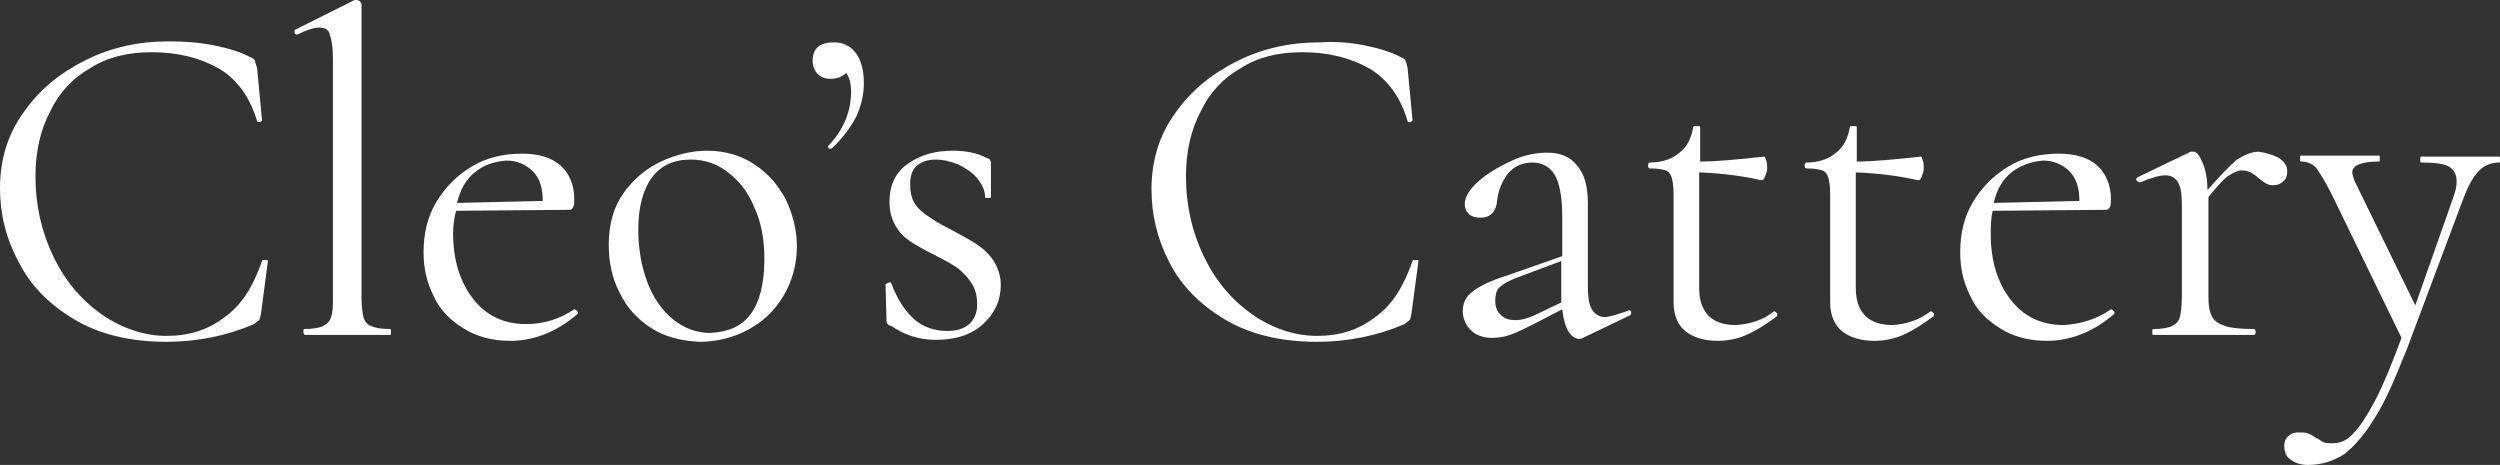 <?xml version="1.0" encoding="utf-8"?>
<!-- Generator: Adobe Illustrator 24.1.3, SVG Export Plug-In . SVG Version: 6.00 Build 0)  -->
<svg version="1.1" id="Layer_1" xmlns="http://www.w3.org/2000/svg" xmlns:xlink="http://www.w3.org/1999/xlink" x="0px" y="0px"
	 viewBox="0 0 253.8 47.2" style="enable-background:new 0 0 253.8 47.2;" xml:space="preserve">
<rect x="0" y="0" width="253.8" height="47.2" fill="#333333" stroke="none"/>
<style type="text/css">
	.st0{fill:#FFFFFF;}
</style>
<g>
	<path class="st0" d="M21.7,4.6c1.5,0.3,2.8,0.7,3.7,1.2c0.3,0.1,0.5,0.3,0.5,0.4s0.1,0.4,0.2,0.7l0.5,5.3c0,0.1-0.1,0.1-0.2,0.2
		c-0.2,0-0.3,0-0.3-0.1c-0.7-2.4-2-4.2-3.8-5.3c-1.9-1.1-4.2-1.7-6.9-1.7c-2.4,0-4.5,0.5-6.2,1.6c-1.8,1-3.2,2.5-4.1,4.4
		c-1,1.9-1.5,4.1-1.5,6.6c0,2.9,0.6,5.6,1.8,8.1c1.2,2.5,2.8,4.4,4.9,5.9c2,1.4,4.3,2.2,6.6,2.2c2.3,0,4.2-0.6,5.9-1.9
		c1.7-1.2,2.9-3.1,3.8-5.7c0-0.1,0.1-0.1,0.2-0.1c0.1,0,0.2,0,0.3,0c0.1,0,0.1,0.1,0.1,0.1l-0.7,5.3c-0.1,0.4-0.1,0.6-0.2,0.7
		c-0.1,0.1-0.3,0.2-0.5,0.4c-2.8,1.2-5.8,1.8-8.9,1.8c-3.8,0-6.9-0.8-9.4-2.3c-2.5-1.5-4.4-3.4-5.6-5.8C0.6,24.2,0,21.7,0,19.1
		c0-2.9,0.8-5.5,2.4-7.7c1.6-2.3,3.7-4,6.3-5.3c2.6-1.3,5.4-1.9,8.4-1.9C18.7,4.2,20.2,4.3,21.7,4.6z"/>
	<path class="st0" d="M30.8,33.7c0-0.2,0-0.3,0.1-0.3c0.8,0,1.5-0.1,1.9-0.3c0.4-0.2,0.7-0.5,0.8-0.9c0.2-0.5,0.2-1.1,0.2-2V6
		c0-1.1-0.1-1.9-0.3-2.4C33.4,3,33,2.8,32.4,2.8c-0.5,0-1.2,0.2-2.2,0.7h-0.1c-0.1,0-0.2-0.1-0.2-0.2c0-0.2,0-0.3,0.1-0.3L36,0
		c0.1,0,0.1,0,0.2,0c0.1,0,0.1,0,0.3,0.1c0.1,0.1,0.2,0.2,0.2,0.3v29.8c0,0.9,0.1,1.6,0.2,2c0.1,0.4,0.4,0.8,0.8,0.9
		c0.4,0.2,1,0.3,1.9,0.3c0.1,0,0.1,0.1,0.1,0.3s0,0.3-0.1,0.3c-0.7,0-1.3,0-1.7,0l-2.6,0l-2.5,0c-0.4,0-1,0-1.8,0
		C30.9,34,30.8,33.9,30.8,33.7z"/>
	<path class="st0" d="M58.3,31.4c0.1,0,0.2,0.1,0.3,0.2c0.1,0.1,0.1,0.2,0,0.3c-2.1,1.8-4.4,2.7-6.8,2.7c-1.8,0-3.4-0.4-4.8-1.3
		c-1.3-0.8-2.4-1.9-3-3.3c-0.7-1.4-1-2.8-1-4.4c0-1.9,0.4-3.6,1.3-5.1c0.9-1.5,2.1-2.7,3.6-3.6c1.5-0.9,3.2-1.3,5.1-1.3
		c1.7,0,3,0.4,3.9,1.2c0.9,0.8,1.4,2,1.4,3.4c0,0.4,0,0.6-0.1,0.8c-0.1,0.2-0.2,0.3-0.4,0.3l-11.5,0.1C46.1,22.1,46,23,46,23.7
		c0,2.7,0.7,4.9,2,6.6c1.3,1.7,3.1,2.6,5.4,2.6C55.2,32.9,56.8,32.4,58.3,31.4L58.3,31.4z M48.2,17.5c-0.9,0.7-1.5,1.8-1.8,3.1
		l8.7-0.2c0-1.3-0.3-2.3-1-3c-0.7-0.7-1.6-1.1-2.7-1.1C50.1,16.4,49,16.8,48.2,17.5z"/>
	<path class="st0" d="M66.1,33.3c-1.4-0.9-2.5-2.1-3.2-3.6c-0.8-1.5-1.1-3.2-1.1-4.9c0-2,0.5-3.8,1.5-5.2c1-1.4,2.3-2.5,3.8-3.2
		c1.5-0.7,3.1-1.1,4.7-1.1c1.8,0,3.5,0.5,4.8,1.4c1.4,0.9,2.4,2.1,3.2,3.6c0.7,1.5,1.1,3.1,1.1,4.7c0,1.9-0.5,3.6-1.4,5.1
		c-0.9,1.5-2.1,2.6-3.6,3.4c-1.5,0.8-3.2,1.2-4.9,1.2C69.1,34.6,67.5,34.2,66.1,33.3z M76.2,31.9c0.9-1.2,1.4-3.1,1.4-5.6
		c0-1.9-0.3-3.7-1-5.2c-0.6-1.5-1.5-2.7-2.7-3.6c-1.1-0.9-2.4-1.3-3.8-1.3c-1.7,0-3,0.6-3.9,1.8c-0.9,1.2-1.4,3-1.4,5.3
		c0,1.9,0.3,3.7,0.9,5.3c0.6,1.6,1.5,2.9,2.6,3.8c1.1,0.9,2.4,1.4,3.8,1.4C74,33.7,75.3,33.1,76.2,31.9z"/>
	<path class="st0" d="M86.9,5.4c0.5,0.7,0.8,1.7,0.8,3c0,1.3-0.3,2.4-0.8,3.5c-0.6,1.1-1.4,2.2-2.5,3.2c0,0-0.1,0-0.1,0
		c-0.1,0-0.2,0-0.2-0.1s-0.1-0.2,0-0.2c1.5-1.6,2.3-3.4,2.3-5.5c0-0.9-0.2-1.5-0.5-1.9C85.5,7.8,85,8,84.3,8c-0.6,0-1-0.2-1.3-0.5
		c-0.3-0.3-0.5-0.8-0.5-1.3c0-1.3,0.7-1.9,2.2-1.9C85.6,4.3,86.4,4.7,86.9,5.4z"/>
	<path class="st0" d="M93.5,21.4c0.7,0.6,1.8,1.3,3.2,2c1.1,0.6,1.9,1,2.6,1.5c0.6,0.4,1.1,0.9,1.6,1.6c0.4,0.7,0.7,1.5,0.7,2.4
		c0,1.6-0.6,2.9-1.8,4s-2.8,1.6-4.8,1.6c-1.7,0-3.2-0.5-4.5-1.4C90.1,33,90,32.8,90,32.6l-0.1-3.7c0-0.1,0.1-0.1,0.3-0.2
		s0.3,0,0.3,0.1c0.6,1.6,1.4,2.8,2.3,3.6s2.1,1.2,3.3,1.2c1,0,1.7-0.2,2.3-0.7c0.5-0.5,0.8-1.1,0.8-2c0-0.9-0.2-1.6-0.6-2.2
		c-0.4-0.6-0.9-1.1-1.4-1.5c-0.6-0.4-1.3-0.8-2.3-1.3c-1-0.5-1.9-1-2.5-1.4s-1.1-0.9-1.5-1.6c-0.4-0.7-0.6-1.5-0.6-2.4
		c0-1.7,0.6-3,1.9-3.9c1.3-0.9,2.8-1.3,4.5-1.3c1.3,0,2.4,0.2,3.4,0.7c0.2,0.1,0.3,0.1,0.4,0.2c0,0.1,0.1,0.2,0.1,0.3
		c0,0.6,0,1.1,0,1.5l0,2c0,0.1-0.1,0.1-0.3,0.1c-0.2,0-0.3,0-0.3-0.1c0-0.7-0.3-1.3-0.8-1.9c-0.5-0.6-1.1-1-1.9-1.4
		c-0.8-0.3-1.5-0.5-2.3-0.5c-0.8,0-1.4,0.2-1.9,0.6c-0.5,0.4-0.7,1.1-0.7,1.9C92.4,19.9,92.7,20.7,93.5,21.4z"/>
	<path class="st0" d="M138.5,4.6c1.5,0.3,2.8,0.7,3.7,1.2c0.3,0.1,0.5,0.3,0.5,0.4c0.1,0.1,0.1,0.4,0.2,0.7l0.5,5.3
		c0,0.1-0.1,0.1-0.2,0.2c-0.2,0-0.3,0-0.3-0.1c-0.7-2.4-2-4.2-3.8-5.3c-1.9-1.1-4.2-1.7-6.9-1.7c-2.4,0-4.5,0.5-6.2,1.6
		c-1.8,1-3.2,2.5-4.1,4.4c-1,1.9-1.5,4.1-1.5,6.6c0,2.9,0.6,5.6,1.8,8.1c1.2,2.5,2.8,4.4,4.9,5.9c2,1.4,4.3,2.2,6.6,2.2
		c2.3,0,4.2-0.6,5.9-1.9c1.7-1.2,2.9-3.1,3.8-5.7c0-0.1,0.1-0.1,0.2-0.1c0.1,0,0.2,0,0.3,0c0.1,0,0.1,0.1,0.1,0.1l-0.7,5.3
		c-0.1,0.4-0.1,0.6-0.2,0.7s-0.3,0.2-0.5,0.4c-2.8,1.2-5.8,1.8-8.9,1.8c-3.8,0-6.9-0.8-9.4-2.3s-4.4-3.4-5.6-5.8
		c-1.2-2.3-1.8-4.8-1.8-7.4c0-2.9,0.8-5.5,2.4-7.7c1.6-2.3,3.7-4,6.3-5.3c2.6-1.3,5.4-1.9,8.4-1.9C135.5,4.2,137,4.3,138.5,4.6z"/>
	<path class="st0" d="M165.4,31.5c0.1,0,0.2,0.1,0.2,0.2c0,0.1,0,0.2-0.1,0.3l-4.8,2.3c-0.1,0.1-0.3,0.1-0.4,0.1
		c-0.4,0-0.8-0.3-1.1-0.8c-0.3-0.5-0.5-1.3-0.6-2.2l-2.9,1.5c-1,0.5-1.8,0.9-2.4,1.1c-0.6,0.2-1.2,0.3-1.8,0.3c-1,0-1.7-0.3-2.2-0.8
		c-0.5-0.5-0.8-1.2-0.8-1.9c0-0.8,0.3-1.5,1-2c0.6-0.5,1.8-1.1,3.4-1.6l5.7-2V22c0-2.1-0.3-3.5-0.8-4.3c-0.5-0.8-1.3-1.2-2.2-1.2
		c-1.1,0-1.9,0.4-2.5,1.1c-0.6,0.8-1,1.7-1.1,2.7c-0.1,1.2-0.7,1.8-1.7,1.8c-0.5,0-0.9-0.1-1.2-0.4c-0.3-0.3-0.4-0.6-0.4-1
		c0-0.7,0.5-1.5,1.4-2.3c0.9-0.8,2.1-1.5,3.4-2.1s2.5-0.8,3.6-0.8c1.3,0,2.3,0.4,3,1.3c0.8,0.9,1.1,2.2,1.1,3.9v8.3
		c0,1.1,0.1,1.9,0.4,2.4s0.8,0.8,1.4,0.8C163.6,32.1,164.3,31.9,165.4,31.5L165.4,31.5z M158.5,30.7v-0.3v-3.9l-4.8,1.8
		c-0.7,0.3-1.2,0.6-1.5,0.9c-0.3,0.3-0.4,0.8-0.4,1.3c0,0.7,0.2,1.2,0.6,1.5c0.4,0.4,0.9,0.5,1.5,0.5c0.6,0,1.2-0.2,1.9-0.5
		L158.5,30.7z"/>
	<path class="st0" d="M180.1,31.6c0.1,0,0.2,0.1,0.3,0.2c0.1,0.1,0,0.2,0,0.3c-1.2,0.9-2.2,1.5-3.1,1.9c-0.9,0.4-1.9,0.6-2.9,0.6
		c-1.3,0-2.4-0.3-3.2-0.9c-0.8-0.6-1.3-1.6-1.3-3v-11c0-0.8-0.1-1.4-0.2-1.7c-0.1-0.3-0.3-0.6-0.6-0.7c-0.3-0.1-0.8-0.2-1.6-0.2
		c-0.1,0-0.2-0.1-0.2-0.3c0-0.2,0.1-0.3,0.2-0.3c1.3,0,2.3-0.4,3-1c0.8-0.6,1.2-1.5,1.4-2.6c0-0.1,0.1-0.1,0.4-0.1
		c0.2,0,0.3,0,0.3,0.1v3.5c1.6,0,3.7-0.2,6.5-0.5c0.1,0,0.1,0.1,0.2,0.4c0.1,0.2,0.1,0.5,0.1,0.8c0,0.3-0.1,0.5-0.2,0.8
		c-0.1,0.3-0.2,0.4-0.4,0.4c-1.7-0.4-3.8-0.7-6.3-0.8v11.7c0,1.3,0.3,2.2,1,2.9c0.6,0.6,1.6,0.9,2.7,0.9
		C177.7,32.9,179,32.5,180.1,31.6L180.1,31.6z"/>
	<path class="st0" d="M196,31.6c0.1,0,0.2,0.1,0.3,0.2c0.1,0.1,0,0.2,0,0.3c-1.2,0.9-2.2,1.5-3.1,1.9c-0.9,0.4-1.9,0.6-2.9,0.6
		c-1.3,0-2.4-0.3-3.2-0.9c-0.8-0.6-1.3-1.6-1.3-3v-11c0-0.8-0.1-1.4-0.2-1.7c-0.1-0.3-0.3-0.6-0.6-0.7c-0.3-0.1-0.8-0.2-1.6-0.2
		c-0.1,0-0.2-0.1-0.2-0.3c0-0.2,0.1-0.3,0.2-0.3c1.3,0,2.3-0.4,3-1c0.8-0.6,1.2-1.5,1.4-2.6c0-0.1,0.1-0.1,0.4-0.1
		c0.2,0,0.3,0,0.3,0.1v3.5c1.6,0,3.7-0.2,6.5-0.5c0.1,0,0.1,0.1,0.2,0.4c0.1,0.2,0.1,0.5,0.1,0.8c0,0.3-0.1,0.5-0.2,0.8
		c-0.1,0.3-0.2,0.4-0.4,0.4c-1.7-0.4-3.8-0.7-6.3-0.8v11.7c0,1.3,0.3,2.2,1,2.9c0.6,0.6,1.6,0.9,2.7,0.9
		C193.6,32.9,194.8,32.5,196,31.6L196,31.6z"/>
	<path class="st0" d="M214.3,31.4c0.1,0,0.2,0.1,0.3,0.2c0.1,0.1,0.1,0.2,0,0.3c-2.1,1.8-4.4,2.7-6.8,2.7c-1.8,0-3.4-0.4-4.8-1.3
		c-1.3-0.8-2.4-1.9-3-3.3c-0.7-1.4-1-2.8-1-4.4c0-1.9,0.4-3.6,1.3-5.1c0.9-1.5,2.1-2.7,3.6-3.6c1.5-0.9,3.2-1.3,5.1-1.3
		c1.7,0,3,0.4,3.9,1.2c0.9,0.8,1.4,2,1.4,3.4c0,0.4,0,0.6-0.1,0.8c-0.1,0.2-0.2,0.3-0.4,0.3l-11.5,0.1c-0.2,0.8-0.2,1.7-0.2,2.4
		c0,2.7,0.7,4.9,2,6.6c1.3,1.7,3.1,2.6,5.4,2.6C211.2,32.9,212.9,32.4,214.3,31.4L214.3,31.4z M204.2,17.5c-0.9,0.7-1.5,1.8-1.8,3.1
		l8.7-0.2c0-1.3-0.3-2.3-1-3c-0.7-0.7-1.6-1.1-2.7-1.1C206.2,16.4,205.1,16.8,204.2,17.5z"/>
	<path class="st0" d="M231.3,16c0.6,0.4,0.9,0.8,0.9,1.4c0,0.4-0.1,0.8-0.4,1c-0.3,0.3-0.6,0.4-1.1,0.4c-0.3,0-0.5-0.1-0.7-0.2
		c-0.2-0.1-0.4-0.3-0.7-0.5c-0.3-0.3-0.5-0.4-0.8-0.6c-0.3-0.1-0.5-0.2-0.9-0.2c-0.4,0-0.8,0.2-1.3,0.5s-1.2,1.1-2.1,2.2v10.1
		c0,0.9,0.1,1.6,0.4,2.1c0.2,0.4,0.7,0.7,1.3,0.9c0.6,0.2,1.6,0.3,2.9,0.3c0.1,0,0.2,0.1,0.2,0.3s-0.1,0.3-0.2,0.3c-1,0-1.8,0-2.4,0
		l-3.5,0l-2.6,0c-0.4,0-1,0-1.7,0c-0.1,0-0.1-0.1-0.1-0.3s0-0.3,0.1-0.3c0.8,0,1.5-0.1,1.9-0.3c0.4-0.2,0.7-0.5,0.8-0.9
		c0.1-0.4,0.2-1.1,0.2-2.1v-9.3c0-1.1-0.1-1.8-0.4-2.3c-0.3-0.5-0.7-0.7-1.3-0.7c-0.5,0-1.3,0.2-2.5,0.7h-0.1
		c-0.1,0-0.2-0.1-0.3-0.2s0-0.2,0.1-0.3l5.4-2.6c0.1,0,0.2,0,0.3,0c0.3,0,0.6,0.4,0.9,1.1c0.3,0.7,0.5,1.6,0.5,2.8v0
		c1.3-1.5,2.3-2.5,3-3.1c0.8-0.5,1.5-0.8,2.2-0.8C230,15.5,230.7,15.7,231.3,16z"/>
	<path class="st0" d="M253.8,16.2c0,0.2,0,0.3-0.1,0.3c-0.8,0-1.5,0.3-2,0.8c-0.6,0.6-1.1,1.5-1.6,2.8l-5.7,15.2
		c-1.2,3-2.2,5.4-3.3,7.1c-1,1.7-2.1,2.9-3.1,3.7c-1.1,0.7-2.3,1.1-3.7,1.1c-0.7,0-1.3-0.2-1.7-0.5c-0.5-0.3-0.7-0.8-0.7-1.4
		c0-0.4,0.1-0.8,0.4-1c0.3-0.3,0.6-0.4,1-0.4s0.8,0,1,0.1c0.3,0.1,0.6,0.3,0.9,0.5c0.1,0,0.2,0.1,0.5,0.3c0.3,0.2,0.7,0.2,1.1,0.2
		c0.8,0,1.5-0.3,2.1-1c0.7-0.7,1.4-1.8,2.2-3.3c0.8-1.5,1.7-3.7,2.7-6.4l-7.1-14.6c-0.7-1.4-1.3-2.3-1.6-2.7
		c-0.4-0.4-0.9-0.6-1.5-0.6c-0.1,0-0.1-0.1-0.1-0.3s0-0.3,0.1-0.3l1.6,0c0.4,0,0.9,0,1.5,0l3,0c0.4,0,1,0,1.8,0
		c0.1,0,0.1,0.1,0.1,0.3s0,0.3-0.1,0.3c-1.8,0-2.7,0.4-2.7,1.1c0,0.2,0.1,0.4,0.2,0.8l6.2,12.7l3.8-10.8c0.3-0.8,0.4-1.3,0.4-1.8
		c0-0.7-0.3-1.2-0.8-1.5c-0.6-0.3-1.5-0.4-2.8-0.4c-0.1,0-0.1-0.1-0.1-0.3s0-0.3,0.1-0.3c0.8,0,1.5,0,1.9,0l2.8,0l1.7,0
		c0.3,0,0.8,0,1.5,0C253.8,15.9,253.8,16,253.8,16.2z"/>
</g>
</svg>
